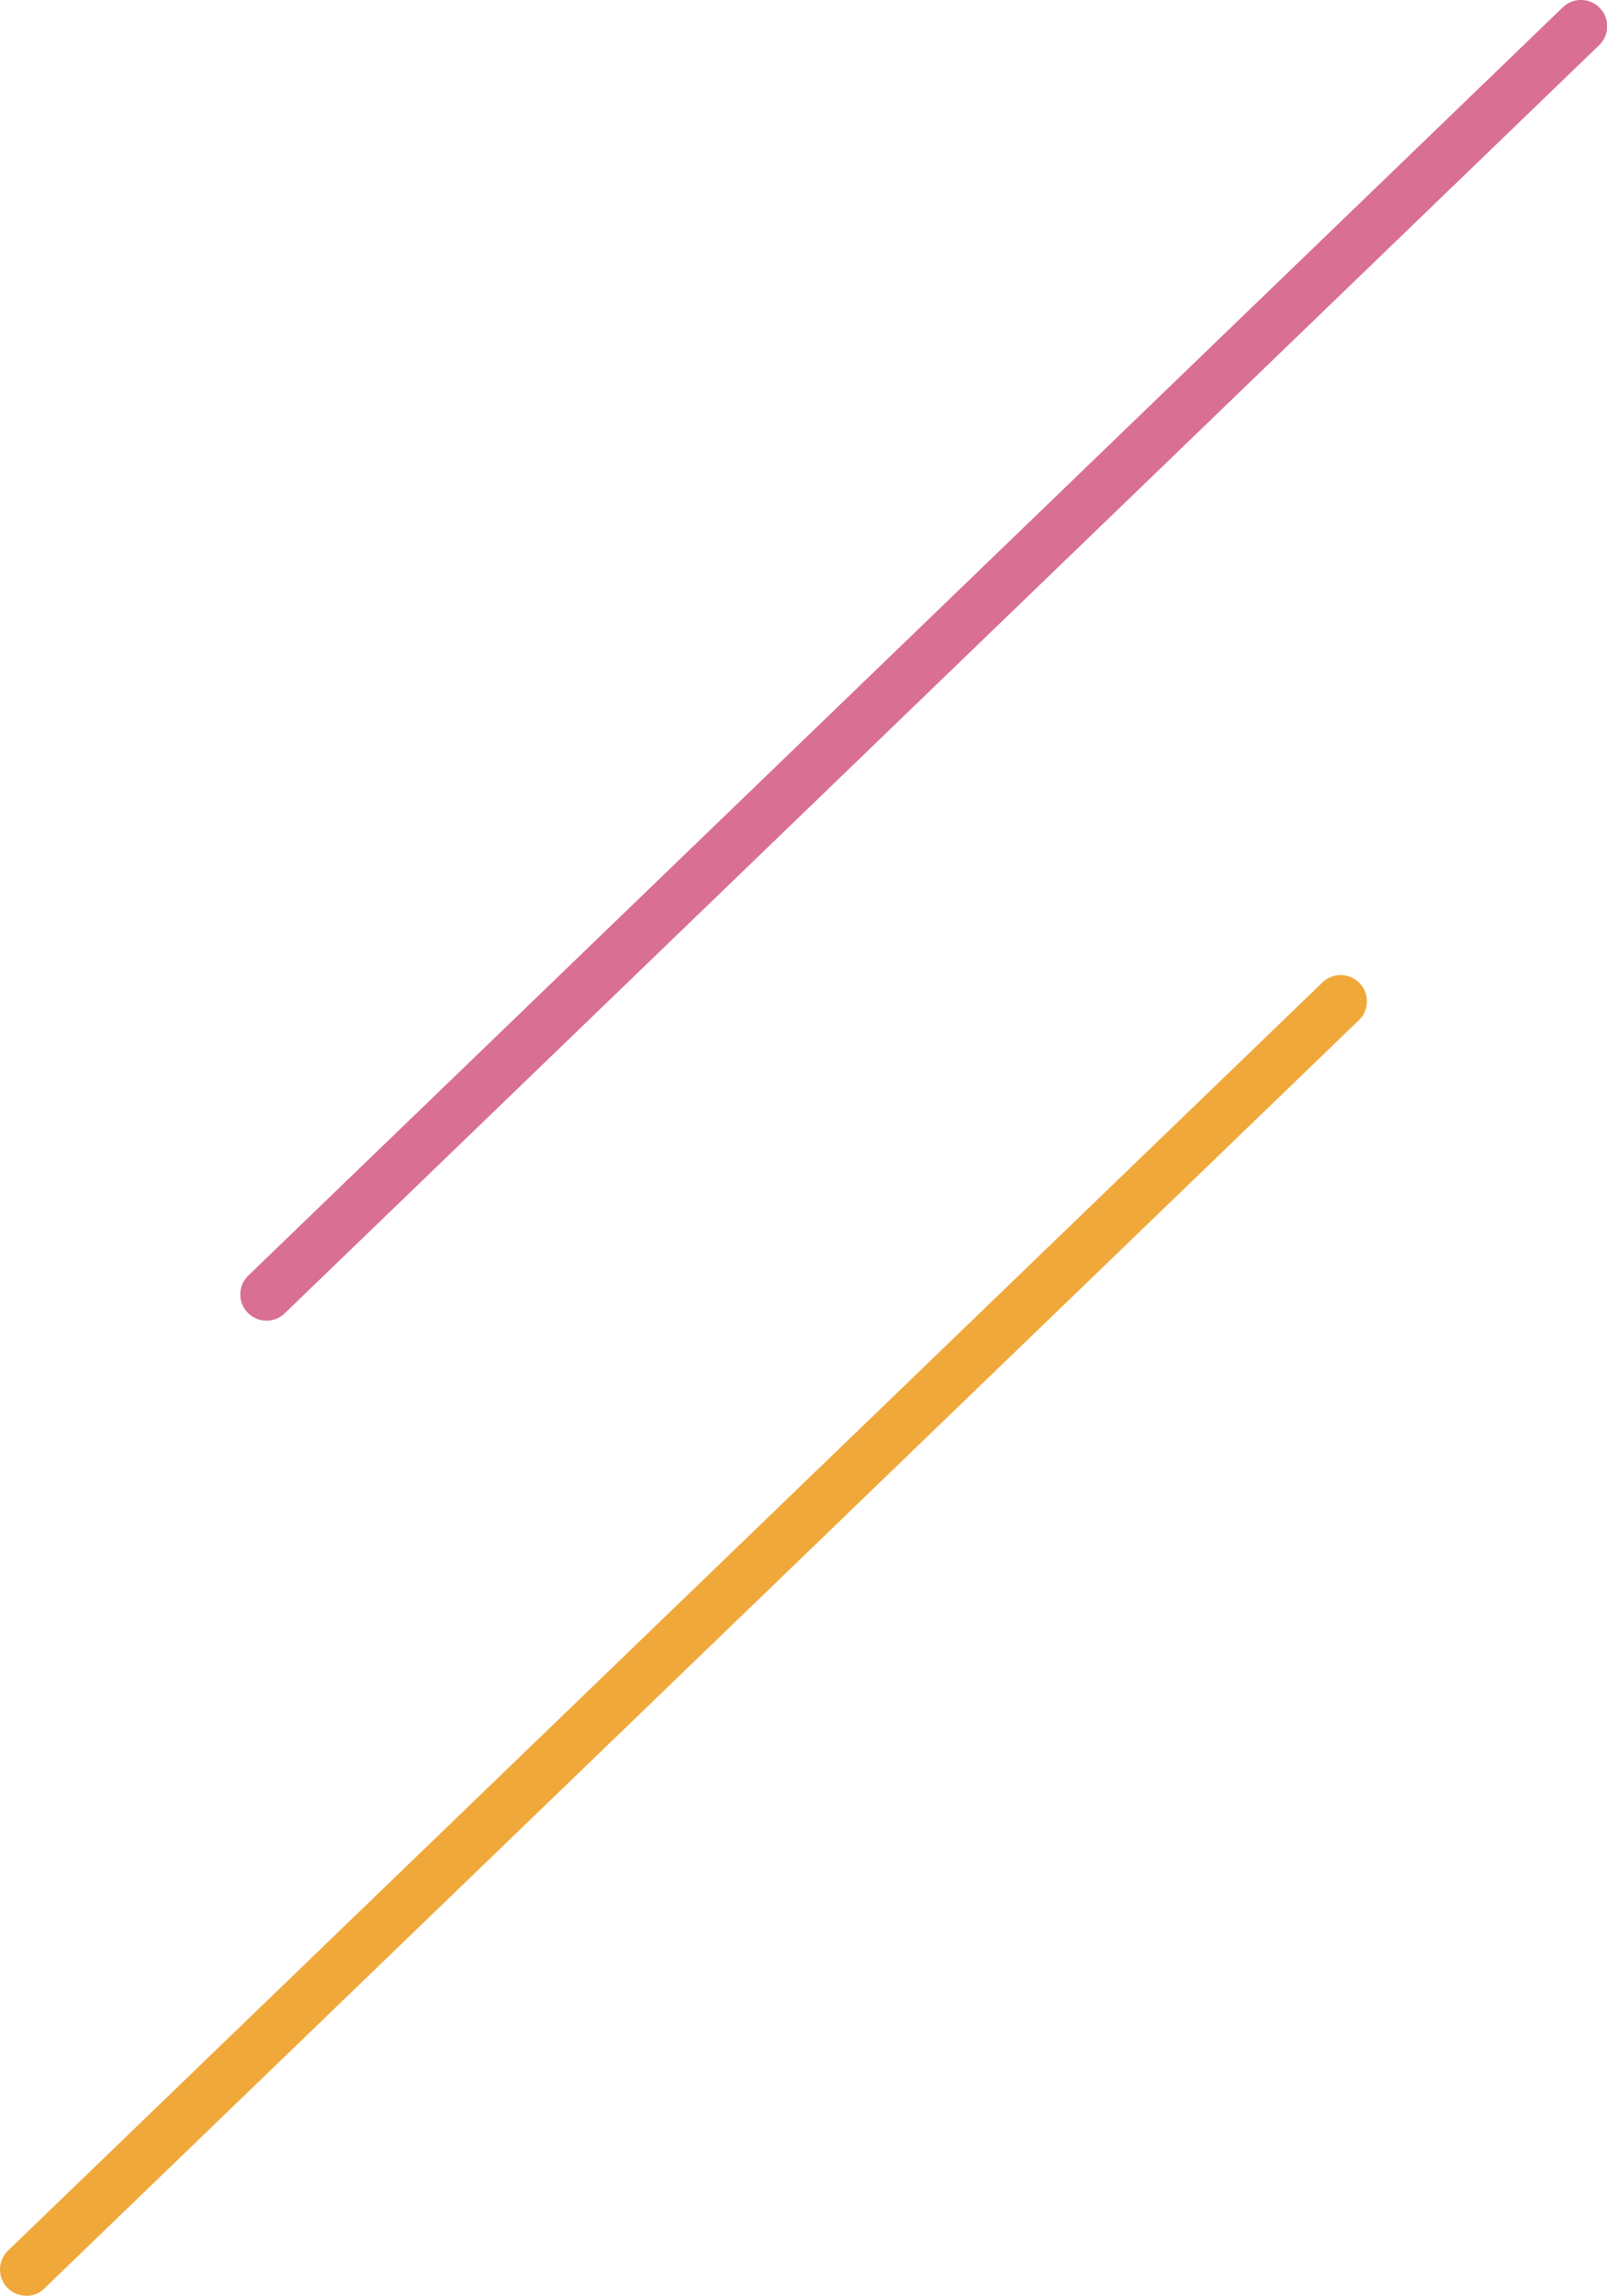 <svg xmlns="http://www.w3.org/2000/svg" viewBox="0 0 78.44 112"><path d="M13.01 64.43a1.28 1.28 0 0 1-.89-2.2L76.28.36a1.28 1.28 0 1 1 1.78 1.84L13.9 64.07c-.25.24-.57.36-.89.36z" fill="#d96f92"/><path d="M1.28 112a1.28 1.28 0 0 1-.89-2.2l64.16-61.87a1.28 1.28 0 1 1 1.78 1.84L2.16 111.65c-.25.24-.57.36-.89.36z" fill="#f0a83a"/></svg>